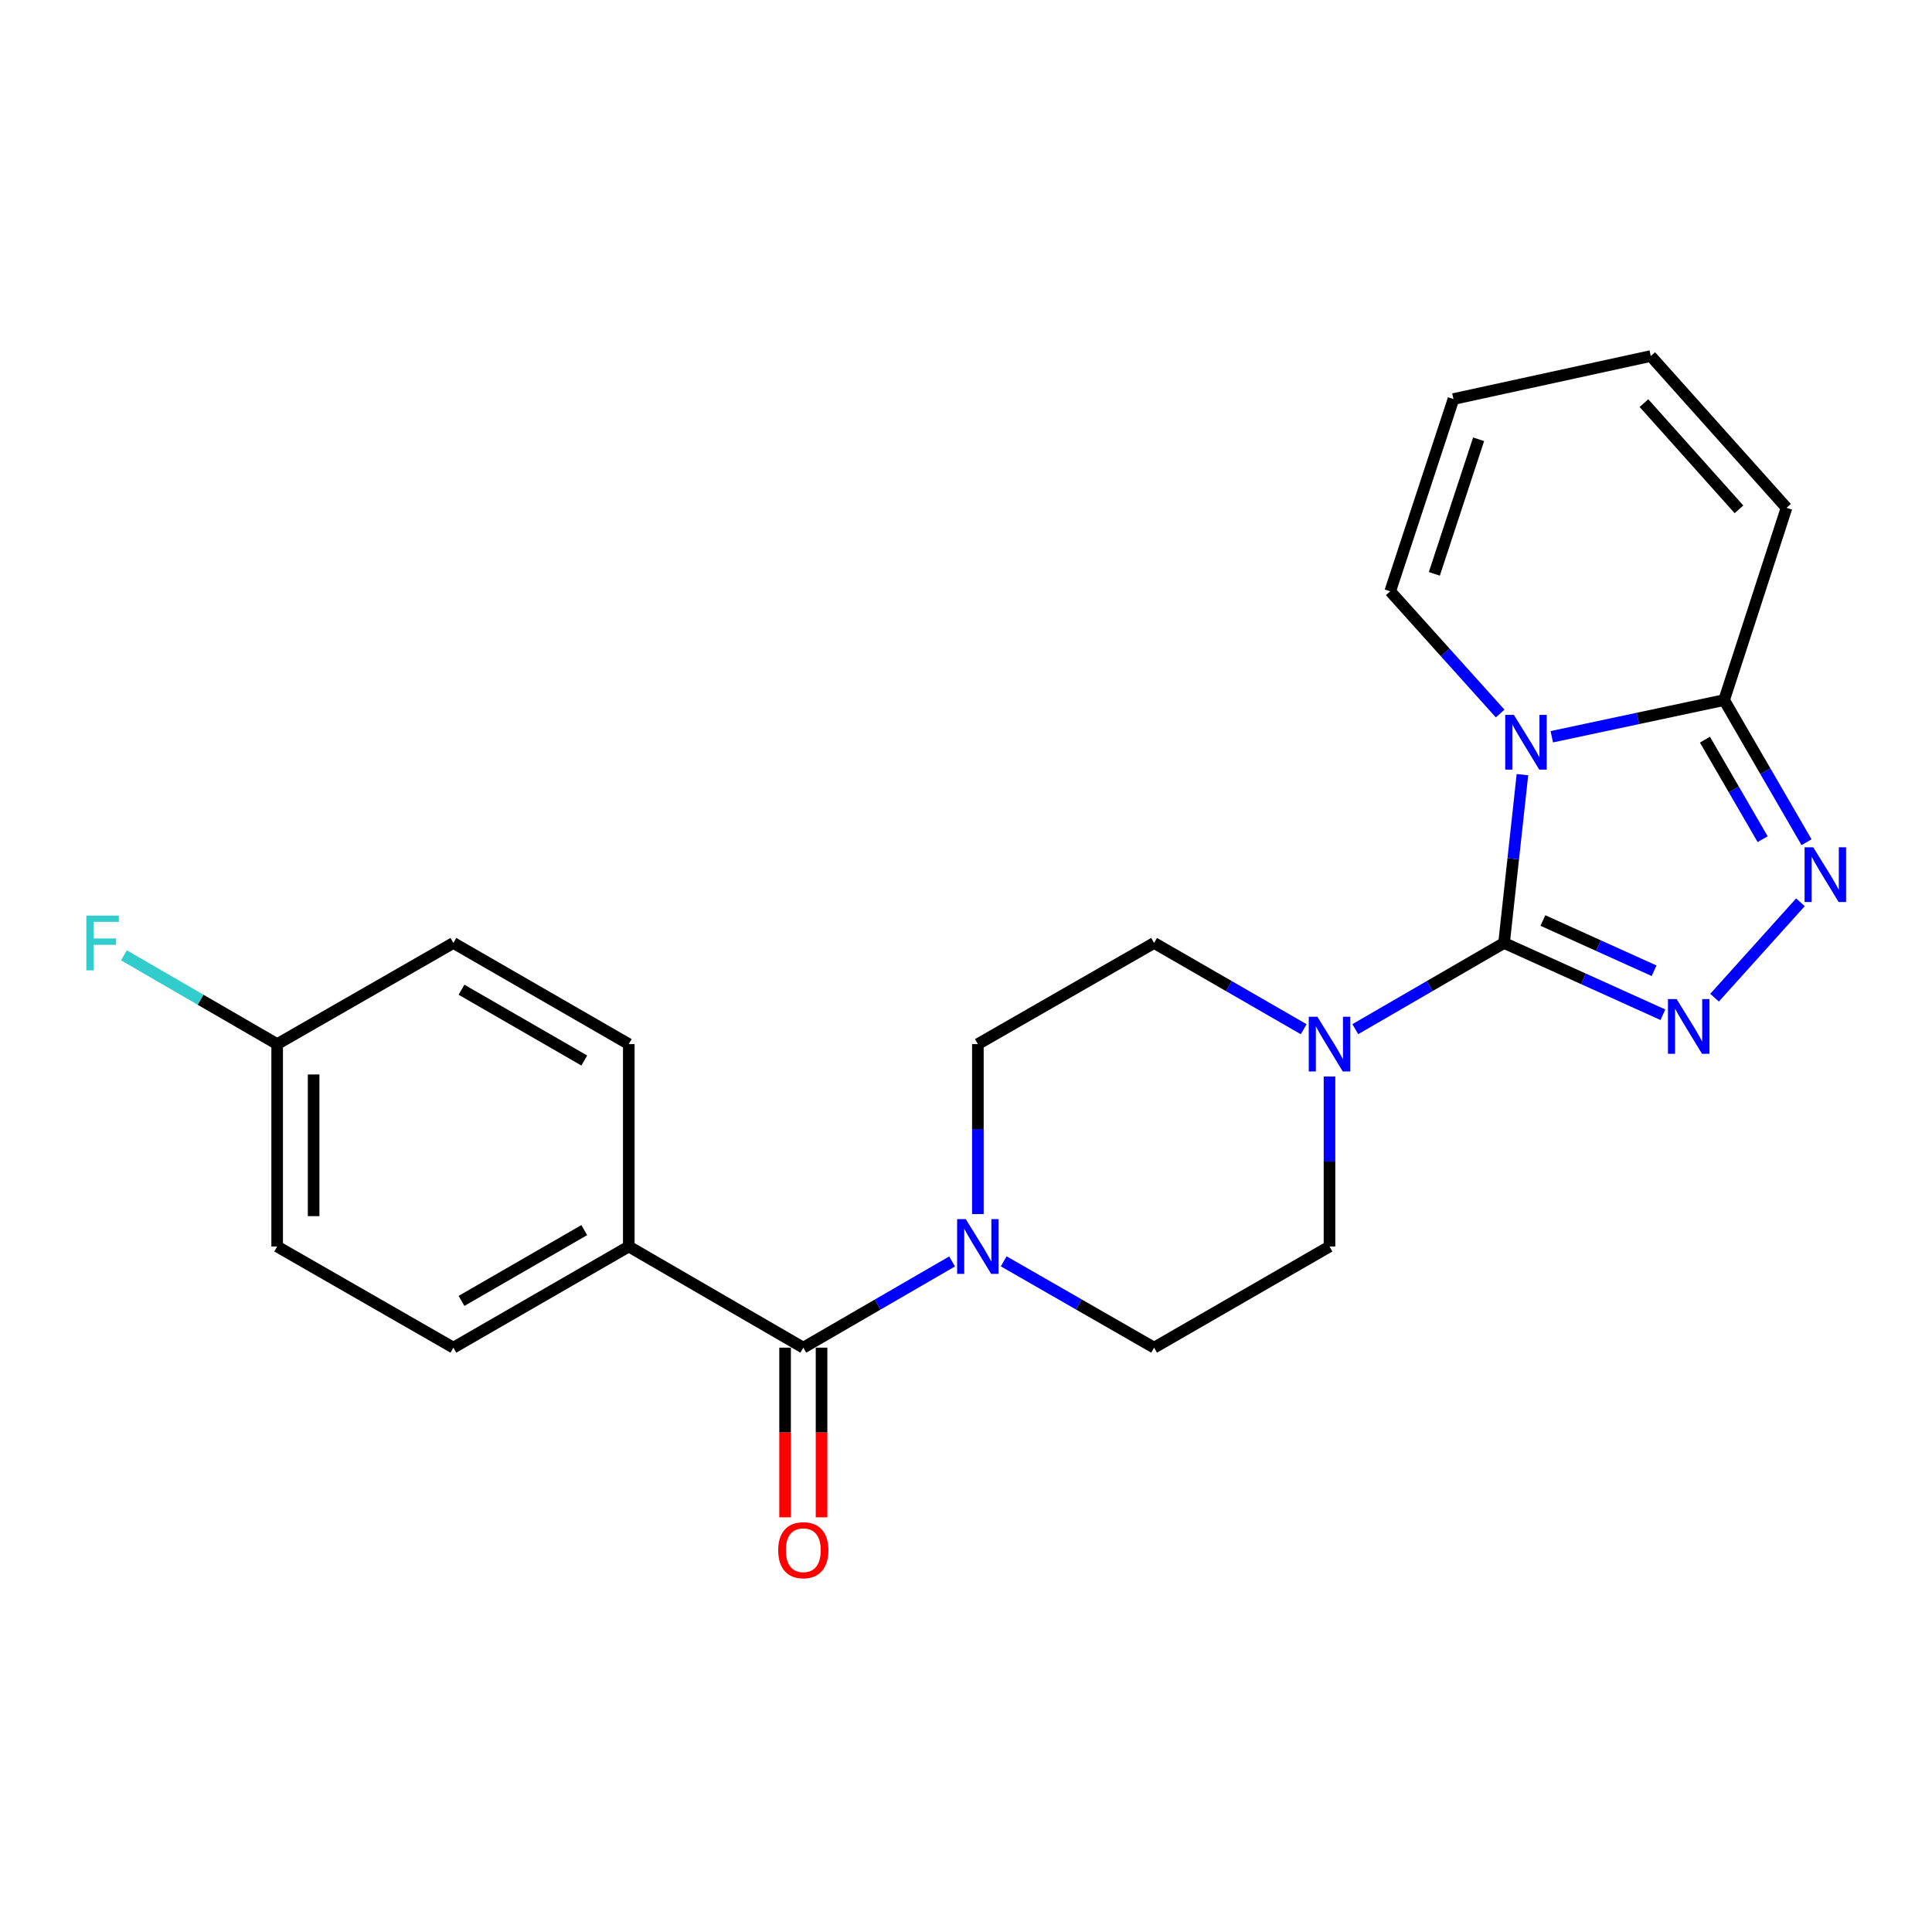 <?xml version='1.0' encoding='iso-8859-1'?>
<svg version='1.1' baseProfile='full'
              xmlns='http://www.w3.org/2000/svg'
                      xmlns:rdkit='http://www.rdkit.org/xml'
                      xmlns:xlink='http://www.w3.org/1999/xlink'
                  xml:space='preserve'
width='1000px' height='1000px' viewBox='0 0 1000 1000'>
<!-- END OF HEADER -->
<rect style='opacity:1.0;fill:#FFFFFF;stroke:none' width='1000' height='1000' x='0' y='0'> </rect>
<path class='bond-0' d='M 778.5,488.073 L 783.255,444.516' style='fill:none;fill-rule:evenodd;stroke:#000000;stroke-width:6px;stroke-linecap:butt;stroke-linejoin:miter;stroke-opacity:1' />
<path class='bond-0' d='M 783.255,444.516 L 788.01,400.959' style='fill:none;fill-rule:evenodd;stroke:#0000FF;stroke-width:6px;stroke-linecap:butt;stroke-linejoin:miter;stroke-opacity:1' />
<path class='bond-1' d='M 778.5,488.073 L 819.606,506.652' style='fill:none;fill-rule:evenodd;stroke:#000000;stroke-width:6px;stroke-linecap:butt;stroke-linejoin:miter;stroke-opacity:1' />
<path class='bond-1' d='M 819.606,506.652 L 860.712,525.23' style='fill:none;fill-rule:evenodd;stroke:#0000FF;stroke-width:6px;stroke-linecap:butt;stroke-linejoin:miter;stroke-opacity:1' />
<path class='bond-1' d='M 798.602,476.454 L 827.376,489.459' style='fill:none;fill-rule:evenodd;stroke:#000000;stroke-width:6px;stroke-linecap:butt;stroke-linejoin:miter;stroke-opacity:1' />
<path class='bond-1' d='M 827.376,489.459 L 856.151,502.464' style='fill:none;fill-rule:evenodd;stroke:#0000FF;stroke-width:6px;stroke-linecap:butt;stroke-linejoin:miter;stroke-opacity:1' />
<path class='bond-4' d='M 778.5,488.073 L 739.998,510.384' style='fill:none;fill-rule:evenodd;stroke:#000000;stroke-width:6px;stroke-linecap:butt;stroke-linejoin:miter;stroke-opacity:1' />
<path class='bond-4' d='M 739.998,510.384 L 701.496,532.694' style='fill:none;fill-rule:evenodd;stroke:#0000FF;stroke-width:6px;stroke-linecap:butt;stroke-linejoin:miter;stroke-opacity:1' />
<path class='bond-3' d='M 803.203,381.342 L 847.805,371.848' style='fill:none;fill-rule:evenodd;stroke:#0000FF;stroke-width:6px;stroke-linecap:butt;stroke-linejoin:miter;stroke-opacity:1' />
<path class='bond-3' d='M 847.805,371.848 L 892.407,362.353' style='fill:none;fill-rule:evenodd;stroke:#000000;stroke-width:6px;stroke-linecap:butt;stroke-linejoin:miter;stroke-opacity:1' />
<path class='bond-7' d='M 776.474,369.322 L 748.027,337.688' style='fill:none;fill-rule:evenodd;stroke:#0000FF;stroke-width:6px;stroke-linecap:butt;stroke-linejoin:miter;stroke-opacity:1' />
<path class='bond-7' d='M 748.027,337.688 L 719.581,306.054' style='fill:none;fill-rule:evenodd;stroke:#000000;stroke-width:6px;stroke-linecap:butt;stroke-linejoin:miter;stroke-opacity:1' />
<path class='bond-2' d='M 887.457,516.401 L 931.903,467.02' style='fill:none;fill-rule:evenodd;stroke:#0000FF;stroke-width:6px;stroke-linecap:butt;stroke-linejoin:miter;stroke-opacity:1' />
<path class='bond-23' d='M 935.063,435.936 L 913.735,399.144' style='fill:none;fill-rule:evenodd;stroke:#0000FF;stroke-width:6px;stroke-linecap:butt;stroke-linejoin:miter;stroke-opacity:1' />
<path class='bond-23' d='M 913.735,399.144 L 892.407,362.353' style='fill:none;fill-rule:evenodd;stroke:#000000;stroke-width:6px;stroke-linecap:butt;stroke-linejoin:miter;stroke-opacity:1' />
<path class='bond-23' d='M 912.342,434.361 L 897.412,408.607' style='fill:none;fill-rule:evenodd;stroke:#0000FF;stroke-width:6px;stroke-linecap:butt;stroke-linejoin:miter;stroke-opacity:1' />
<path class='bond-23' d='M 897.412,408.607 L 882.482,382.853' style='fill:none;fill-rule:evenodd;stroke:#000000;stroke-width:6px;stroke-linecap:butt;stroke-linejoin:miter;stroke-opacity:1' />
<path class='bond-9' d='M 892.407,362.353 L 924.702,262.837' style='fill:none;fill-rule:evenodd;stroke:#000000;stroke-width:6px;stroke-linecap:butt;stroke-linejoin:miter;stroke-opacity:1' />
<path class='bond-10' d='M 674.785,532.726 L 636.073,510.399' style='fill:none;fill-rule:evenodd;stroke:#0000FF;stroke-width:6px;stroke-linecap:butt;stroke-linejoin:miter;stroke-opacity:1' />
<path class='bond-10' d='M 636.073,510.399 L 597.361,488.073' style='fill:none;fill-rule:evenodd;stroke:#000000;stroke-width:6px;stroke-linecap:butt;stroke-linejoin:miter;stroke-opacity:1' />
<path class='bond-11' d='M 688.145,557.21 L 688.145,601.198' style='fill:none;fill-rule:evenodd;stroke:#0000FF;stroke-width:6px;stroke-linecap:butt;stroke-linejoin:miter;stroke-opacity:1' />
<path class='bond-11' d='M 688.145,601.198 L 688.145,645.187' style='fill:none;fill-rule:evenodd;stroke:#000000;stroke-width:6px;stroke-linecap:butt;stroke-linejoin:miter;stroke-opacity:1' />
<path class='bond-5' d='M 415.792,697.545 L 454.294,675.234' style='fill:none;fill-rule:evenodd;stroke:#000000;stroke-width:6px;stroke-linecap:butt;stroke-linejoin:miter;stroke-opacity:1' />
<path class='bond-5' d='M 454.294,675.234 L 492.796,652.924' style='fill:none;fill-rule:evenodd;stroke:#0000FF;stroke-width:6px;stroke-linecap:butt;stroke-linejoin:miter;stroke-opacity:1' />
<path class='bond-8' d='M 415.792,697.545 L 325.459,645.187' style='fill:none;fill-rule:evenodd;stroke:#000000;stroke-width:6px;stroke-linecap:butt;stroke-linejoin:miter;stroke-opacity:1' />
<path class='bond-14' d='M 406.359,697.545 L 406.359,741.454' style='fill:none;fill-rule:evenodd;stroke:#000000;stroke-width:6px;stroke-linecap:butt;stroke-linejoin:miter;stroke-opacity:1' />
<path class='bond-14' d='M 406.359,741.454 L 406.359,785.362' style='fill:none;fill-rule:evenodd;stroke:#FF0000;stroke-width:6px;stroke-linecap:butt;stroke-linejoin:miter;stroke-opacity:1' />
<path class='bond-14' d='M 425.226,697.545 L 425.226,741.454' style='fill:none;fill-rule:evenodd;stroke:#000000;stroke-width:6px;stroke-linecap:butt;stroke-linejoin:miter;stroke-opacity:1' />
<path class='bond-14' d='M 425.226,741.454 L 425.226,785.362' style='fill:none;fill-rule:evenodd;stroke:#FF0000;stroke-width:6px;stroke-linecap:butt;stroke-linejoin:miter;stroke-opacity:1' />
<path class='bond-6' d='M 519.516,652.861 L 558.439,675.203' style='fill:none;fill-rule:evenodd;stroke:#0000FF;stroke-width:6px;stroke-linecap:butt;stroke-linejoin:miter;stroke-opacity:1' />
<path class='bond-6' d='M 558.439,675.203 L 597.361,697.545' style='fill:none;fill-rule:evenodd;stroke:#000000;stroke-width:6px;stroke-linecap:butt;stroke-linejoin:miter;stroke-opacity:1' />
<path class='bond-24' d='M 506.147,628.408 L 506.147,584.42' style='fill:none;fill-rule:evenodd;stroke:#0000FF;stroke-width:6px;stroke-linecap:butt;stroke-linejoin:miter;stroke-opacity:1' />
<path class='bond-24' d='M 506.147,584.42 L 506.147,540.431' style='fill:none;fill-rule:evenodd;stroke:#000000;stroke-width:6px;stroke-linecap:butt;stroke-linejoin:miter;stroke-opacity:1' />
<path class='bond-15' d='M 719.581,306.054 L 752.305,206.549' style='fill:none;fill-rule:evenodd;stroke:#000000;stroke-width:6px;stroke-linecap:butt;stroke-linejoin:miter;stroke-opacity:1' />
<path class='bond-15' d='M 742.412,297.023 L 765.32,227.369' style='fill:none;fill-rule:evenodd;stroke:#000000;stroke-width:6px;stroke-linecap:butt;stroke-linejoin:miter;stroke-opacity:1' />
<path class='bond-17' d='M 325.459,645.187 L 234.675,697.545' style='fill:none;fill-rule:evenodd;stroke:#000000;stroke-width:6px;stroke-linecap:butt;stroke-linejoin:miter;stroke-opacity:1' />
<path class='bond-17' d='M 302.415,636.697 L 238.866,673.347' style='fill:none;fill-rule:evenodd;stroke:#000000;stroke-width:6px;stroke-linecap:butt;stroke-linejoin:miter;stroke-opacity:1' />
<path class='bond-18' d='M 325.459,645.187 L 325.459,540.431' style='fill:none;fill-rule:evenodd;stroke:#000000;stroke-width:6px;stroke-linecap:butt;stroke-linejoin:miter;stroke-opacity:1' />
<path class='bond-25' d='M 924.702,262.837 L 854.431,184.285' style='fill:none;fill-rule:evenodd;stroke:#000000;stroke-width:6px;stroke-linecap:butt;stroke-linejoin:miter;stroke-opacity:1' />
<path class='bond-25' d='M 900.099,263.634 L 850.91,208.648' style='fill:none;fill-rule:evenodd;stroke:#000000;stroke-width:6px;stroke-linecap:butt;stroke-linejoin:miter;stroke-opacity:1' />
<path class='bond-12' d='M 597.361,488.073 L 506.147,540.431' style='fill:none;fill-rule:evenodd;stroke:#000000;stroke-width:6px;stroke-linecap:butt;stroke-linejoin:miter;stroke-opacity:1' />
<path class='bond-13' d='M 688.145,645.187 L 597.361,697.545' style='fill:none;fill-rule:evenodd;stroke:#000000;stroke-width:6px;stroke-linecap:butt;stroke-linejoin:miter;stroke-opacity:1' />
<path class='bond-16' d='M 752.305,206.549 L 854.431,184.285' style='fill:none;fill-rule:evenodd;stroke:#000000;stroke-width:6px;stroke-linecap:butt;stroke-linejoin:miter;stroke-opacity:1' />
<path class='bond-20' d='M 234.675,697.545 L 143.461,645.187' style='fill:none;fill-rule:evenodd;stroke:#000000;stroke-width:6px;stroke-linecap:butt;stroke-linejoin:miter;stroke-opacity:1' />
<path class='bond-21' d='M 325.459,540.431 L 234.675,488.073' style='fill:none;fill-rule:evenodd;stroke:#000000;stroke-width:6px;stroke-linecap:butt;stroke-linejoin:miter;stroke-opacity:1' />
<path class='bond-21' d='M 302.415,548.921 L 238.866,512.271' style='fill:none;fill-rule:evenodd;stroke:#000000;stroke-width:6px;stroke-linecap:butt;stroke-linejoin:miter;stroke-opacity:1' />
<path class='bond-19' d='M 143.461,540.431 L 234.675,488.073' style='fill:none;fill-rule:evenodd;stroke:#000000;stroke-width:6px;stroke-linecap:butt;stroke-linejoin:miter;stroke-opacity:1' />
<path class='bond-22' d='M 143.461,540.431 L 103.799,517.448' style='fill:none;fill-rule:evenodd;stroke:#000000;stroke-width:6px;stroke-linecap:butt;stroke-linejoin:miter;stroke-opacity:1' />
<path class='bond-22' d='M 103.799,517.448 L 64.137,494.465' style='fill:none;fill-rule:evenodd;stroke:#33CCCC;stroke-width:6px;stroke-linecap:butt;stroke-linejoin:miter;stroke-opacity:1' />
<path class='bond-26' d='M 143.461,540.431 L 143.461,645.187' style='fill:none;fill-rule:evenodd;stroke:#000000;stroke-width:6px;stroke-linecap:butt;stroke-linejoin:miter;stroke-opacity:1' />
<path class='bond-26' d='M 162.328,556.144 L 162.328,629.474' style='fill:none;fill-rule:evenodd;stroke:#000000;stroke-width:6px;stroke-linecap:butt;stroke-linejoin:miter;stroke-opacity:1' />
<path  class='atom-1' d='M 783.581 370.027
L 792.861 385.027
Q 793.781 386.507, 795.261 389.187
Q 796.741 391.867, 796.821 392.027
L 796.821 370.027
L 800.581 370.027
L 800.581 398.347
L 796.701 398.347
L 786.741 381.947
Q 785.581 380.027, 784.341 377.827
Q 783.141 375.627, 782.781 374.947
L 782.781 398.347
L 779.101 398.347
L 779.101 370.027
L 783.581 370.027
' fill='#0000FF'/>
<path  class='atom-2' d='M 867.814 517.109
L 877.094 532.109
Q 878.014 533.589, 879.494 536.269
Q 880.974 538.949, 881.054 539.109
L 881.054 517.109
L 884.814 517.109
L 884.814 545.429
L 880.934 545.429
L 870.974 529.029
Q 869.814 527.109, 868.574 524.909
Q 867.374 522.709, 867.014 522.029
L 867.014 545.429
L 863.334 545.429
L 863.334 517.109
L 867.814 517.109
' fill='#0000FF'/>
<path  class='atom-3' d='M 938.525 438.547
L 947.805 453.547
Q 948.725 455.027, 950.205 457.707
Q 951.685 460.387, 951.765 460.547
L 951.765 438.547
L 955.525 438.547
L 955.525 466.867
L 951.645 466.867
L 941.685 450.467
Q 940.525 448.547, 939.285 446.347
Q 938.085 444.147, 937.725 443.467
L 937.725 466.867
L 934.045 466.867
L 934.045 438.547
L 938.525 438.547
' fill='#0000FF'/>
<path  class='atom-5' d='M 681.885 526.271
L 691.165 541.271
Q 692.085 542.751, 693.565 545.431
Q 695.045 548.111, 695.125 548.271
L 695.125 526.271
L 698.885 526.271
L 698.885 554.591
L 695.005 554.591
L 685.045 538.191
Q 683.885 536.271, 682.645 534.071
Q 681.445 531.871, 681.085 531.191
L 681.085 554.591
L 677.405 554.591
L 677.405 526.271
L 681.885 526.271
' fill='#0000FF'/>
<path  class='atom-7' d='M 499.887 631.027
L 509.167 646.027
Q 510.087 647.507, 511.567 650.187
Q 513.047 652.867, 513.127 653.027
L 513.127 631.027
L 516.887 631.027
L 516.887 659.347
L 513.007 659.347
L 503.047 642.947
Q 501.887 641.027, 500.647 638.827
Q 499.447 636.627, 499.087 635.947
L 499.087 659.347
L 495.407 659.347
L 495.407 631.027
L 499.887 631.027
' fill='#0000FF'/>
<path  class='atom-15' d='M 402.792 802.381
Q 402.792 795.581, 406.152 791.781
Q 409.512 787.981, 415.792 787.981
Q 422.072 787.981, 425.432 791.781
Q 428.792 795.581, 428.792 802.381
Q 428.792 809.261, 425.392 813.181
Q 421.992 817.061, 415.792 817.061
Q 409.552 817.061, 406.152 813.181
Q 402.792 809.301, 402.792 802.381
M 415.792 813.861
Q 420.112 813.861, 422.432 810.981
Q 424.792 808.061, 424.792 802.381
Q 424.792 796.821, 422.432 794.021
Q 420.112 791.181, 415.792 791.181
Q 411.472 791.181, 409.112 793.981
Q 406.792 796.781, 406.792 802.381
Q 406.792 808.101, 409.112 810.981
Q 411.472 813.861, 415.792 813.861
' fill='#FF0000'/>
<path  class='atom-23' d='M 44.686 473.913
L 61.526 473.913
L 61.526 477.153
L 48.486 477.153
L 48.486 485.753
L 60.086 485.753
L 60.086 489.033
L 48.486 489.033
L 48.486 502.233
L 44.686 502.233
L 44.686 473.913
' fill='#33CCCC'/>
</svg>
